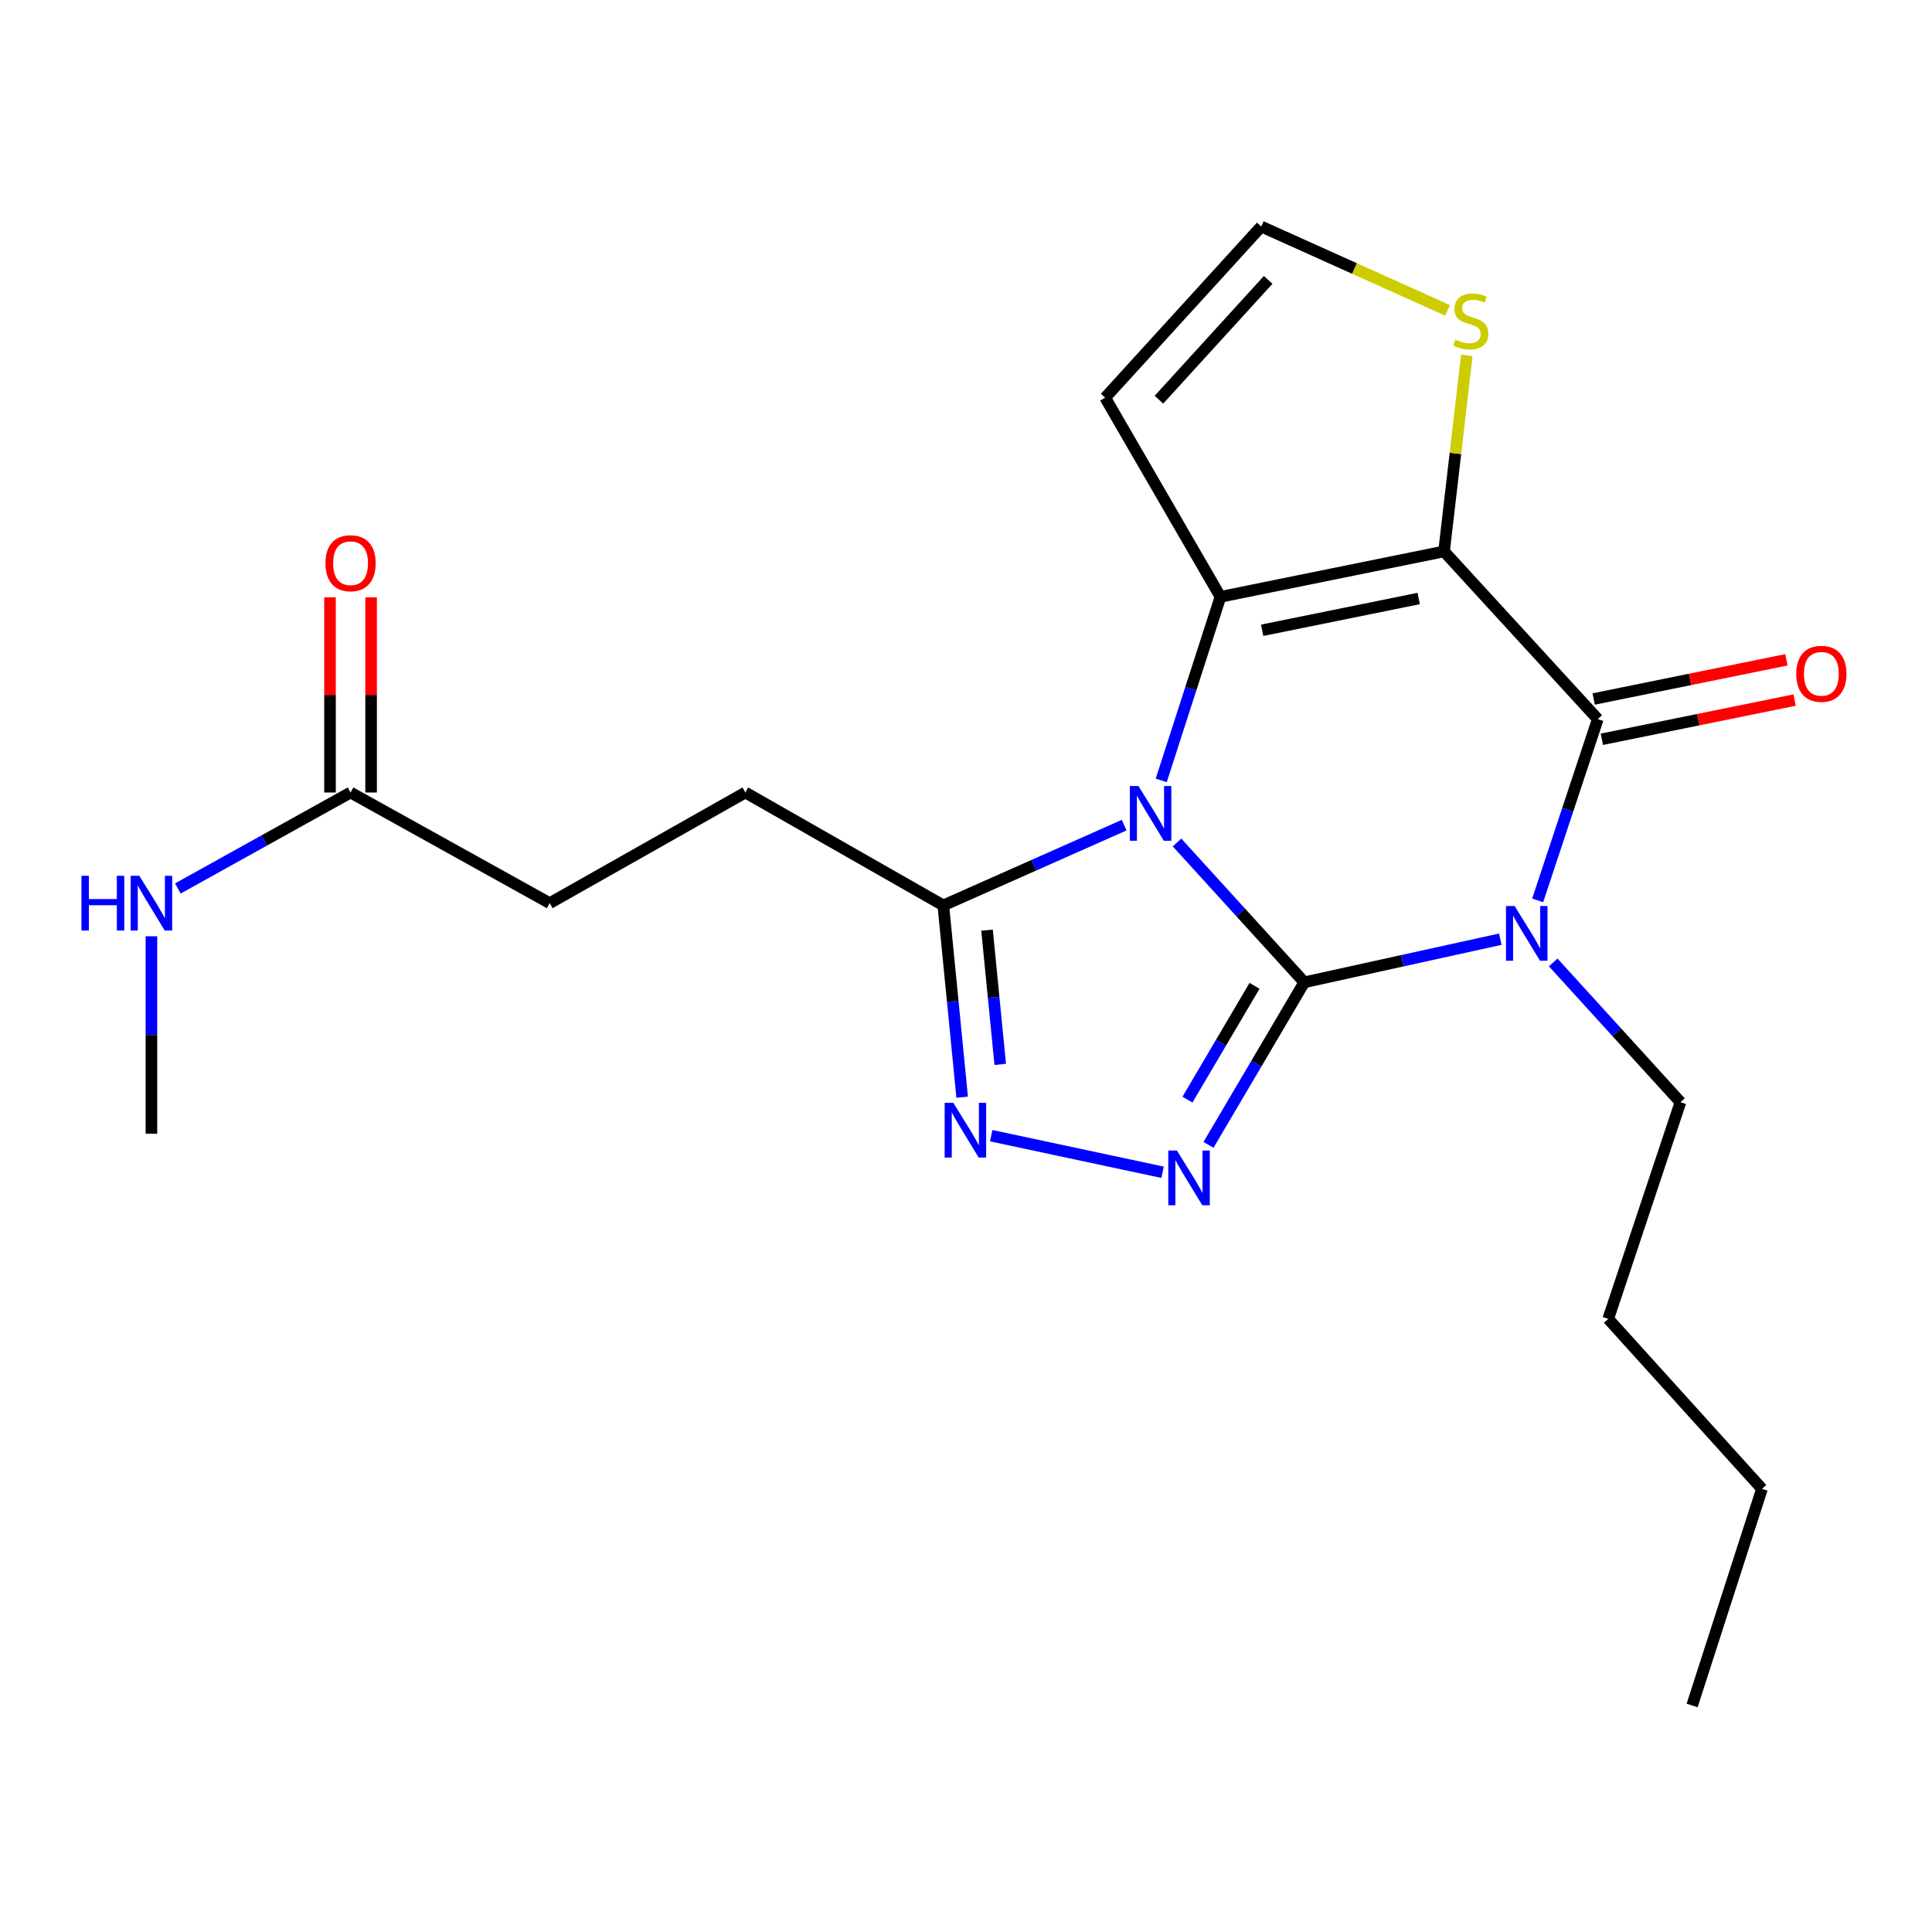 <?xml version='1.0' encoding='iso-8859-1'?>
<svg version='1.1' baseProfile='full'
              xmlns='http://www.w3.org/2000/svg'
                      xmlns:rdkit='http://www.rdkit.org/xml'
                      xmlns:xlink='http://www.w3.org/1999/xlink'
                  xml:space='preserve'
width='1000px' height='1000px' viewBox='0 0 1000 1000'>
<!-- END OF HEADER -->
<rect style='opacity:1.0;fill:#FFFFFF;stroke:none' width='1000' height='1000' x='0' y='0'> </rect>
<path class='bond-0' d='M 675.1,508.436 L 642.164,472.253' style='fill:none;fill-rule:evenodd;stroke:#000000;stroke-width:6px;stroke-linecap:butt;stroke-linejoin:miter;stroke-opacity:1' />
<path class='bond-0' d='M 642.164,472.253 L 609.228,436.069' style='fill:none;fill-rule:evenodd;stroke:#0000FF;stroke-width:6px;stroke-linecap:butt;stroke-linejoin:miter;stroke-opacity:1' />
<path class='bond-1' d='M 675.1,508.436 L 725.823,497.281' style='fill:none;fill-rule:evenodd;stroke:#000000;stroke-width:6px;stroke-linecap:butt;stroke-linejoin:miter;stroke-opacity:1' />
<path class='bond-1' d='M 725.823,497.281 L 776.547,486.125' style='fill:none;fill-rule:evenodd;stroke:#0000FF;stroke-width:6px;stroke-linecap:butt;stroke-linejoin:miter;stroke-opacity:1' />
<path class='bond-5' d='M 675.1,508.436 L 650.309,550.512' style='fill:none;fill-rule:evenodd;stroke:#000000;stroke-width:6px;stroke-linecap:butt;stroke-linejoin:miter;stroke-opacity:1' />
<path class='bond-5' d='M 650.309,550.512 L 625.517,592.588' style='fill:none;fill-rule:evenodd;stroke:#0000FF;stroke-width:6px;stroke-linecap:butt;stroke-linejoin:miter;stroke-opacity:1' />
<path class='bond-5' d='M 649.339,510.262 L 631.984,539.715' style='fill:none;fill-rule:evenodd;stroke:#000000;stroke-width:6px;stroke-linecap:butt;stroke-linejoin:miter;stroke-opacity:1' />
<path class='bond-5' d='M 631.984,539.715 L 614.63,569.169' style='fill:none;fill-rule:evenodd;stroke:#0000FF;stroke-width:6px;stroke-linecap:butt;stroke-linejoin:miter;stroke-opacity:1' />
<path class='bond-3' d='M 601.053,403.918 L 616.383,356.416' style='fill:none;fill-rule:evenodd;stroke:#0000FF;stroke-width:6px;stroke-linecap:butt;stroke-linejoin:miter;stroke-opacity:1' />
<path class='bond-3' d='M 616.383,356.416 L 631.713,308.915' style='fill:none;fill-rule:evenodd;stroke:#000000;stroke-width:6px;stroke-linecap:butt;stroke-linejoin:miter;stroke-opacity:1' />
<path class='bond-7' d='M 581.858,427.093 L 535.058,447.867' style='fill:none;fill-rule:evenodd;stroke:#0000FF;stroke-width:6px;stroke-linecap:butt;stroke-linejoin:miter;stroke-opacity:1' />
<path class='bond-7' d='M 535.058,447.867 L 488.257,468.641' style='fill:none;fill-rule:evenodd;stroke:#000000;stroke-width:6px;stroke-linecap:butt;stroke-linejoin:miter;stroke-opacity:1' />
<path class='bond-4' d='M 795.898,466.034 L 811.451,419.129' style='fill:none;fill-rule:evenodd;stroke:#0000FF;stroke-width:6px;stroke-linecap:butt;stroke-linejoin:miter;stroke-opacity:1' />
<path class='bond-4' d='M 811.451,419.129 L 827.005,372.224' style='fill:none;fill-rule:evenodd;stroke:#000000;stroke-width:6px;stroke-linecap:butt;stroke-linejoin:miter;stroke-opacity:1' />
<path class='bond-14' d='M 803.928,498.154 L 836.865,534.324' style='fill:none;fill-rule:evenodd;stroke:#0000FF;stroke-width:6px;stroke-linecap:butt;stroke-linejoin:miter;stroke-opacity:1' />
<path class='bond-14' d='M 836.865,534.324 L 869.801,570.493' style='fill:none;fill-rule:evenodd;stroke:#000000;stroke-width:6px;stroke-linecap:butt;stroke-linejoin:miter;stroke-opacity:1' />
<path class='bond-2' d='M 747.437,285.413 L 827.005,372.224' style='fill:none;fill-rule:evenodd;stroke:#000000;stroke-width:6px;stroke-linecap:butt;stroke-linejoin:miter;stroke-opacity:1' />
<path class='bond-8' d='M 747.437,285.413 L 753.328,234.685' style='fill:none;fill-rule:evenodd;stroke:#000000;stroke-width:6px;stroke-linecap:butt;stroke-linejoin:miter;stroke-opacity:1' />
<path class='bond-8' d='M 753.328,234.685 L 759.22,183.957' style='fill:none;fill-rule:evenodd;stroke:#CCCC00;stroke-width:6px;stroke-linecap:butt;stroke-linejoin:miter;stroke-opacity:1' />
<path class='bond-23' d='M 747.437,285.413 L 631.713,308.915' style='fill:none;fill-rule:evenodd;stroke:#000000;stroke-width:6px;stroke-linecap:butt;stroke-linejoin:miter;stroke-opacity:1' />
<path class='bond-23' d='M 734.311,309.781 L 653.304,326.232' style='fill:none;fill-rule:evenodd;stroke:#000000;stroke-width:6px;stroke-linecap:butt;stroke-linejoin:miter;stroke-opacity:1' />
<path class='bond-9' d='M 631.713,308.915 L 572.031,205.845' style='fill:none;fill-rule:evenodd;stroke:#000000;stroke-width:6px;stroke-linecap:butt;stroke-linejoin:miter;stroke-opacity:1' />
<path class='bond-11' d='M 829.124,382.645 L 879.01,372.498' style='fill:none;fill-rule:evenodd;stroke:#000000;stroke-width:6px;stroke-linecap:butt;stroke-linejoin:miter;stroke-opacity:1' />
<path class='bond-11' d='M 879.01,372.498 L 928.896,362.352' style='fill:none;fill-rule:evenodd;stroke:#FF0000;stroke-width:6px;stroke-linecap:butt;stroke-linejoin:miter;stroke-opacity:1' />
<path class='bond-11' d='M 824.885,361.803 L 874.771,351.657' style='fill:none;fill-rule:evenodd;stroke:#000000;stroke-width:6px;stroke-linecap:butt;stroke-linejoin:miter;stroke-opacity:1' />
<path class='bond-11' d='M 874.771,351.657 L 924.657,341.51' style='fill:none;fill-rule:evenodd;stroke:#FF0000;stroke-width:6px;stroke-linecap:butt;stroke-linejoin:miter;stroke-opacity:1' />
<path class='bond-6' d='M 601.743,606.762 L 513.043,587.829' style='fill:none;fill-rule:evenodd;stroke:#0000FF;stroke-width:6px;stroke-linecap:butt;stroke-linejoin:miter;stroke-opacity:1' />
<path class='bond-22' d='M 498.015,567.897 L 493.136,518.269' style='fill:none;fill-rule:evenodd;stroke:#0000FF;stroke-width:6px;stroke-linecap:butt;stroke-linejoin:miter;stroke-opacity:1' />
<path class='bond-22' d='M 493.136,518.269 L 488.257,468.641' style='fill:none;fill-rule:evenodd;stroke:#000000;stroke-width:6px;stroke-linecap:butt;stroke-linejoin:miter;stroke-opacity:1' />
<path class='bond-22' d='M 517.718,550.927 L 514.302,516.188' style='fill:none;fill-rule:evenodd;stroke:#0000FF;stroke-width:6px;stroke-linecap:butt;stroke-linejoin:miter;stroke-opacity:1' />
<path class='bond-22' d='M 514.302,516.188 L 510.887,481.448' style='fill:none;fill-rule:evenodd;stroke:#000000;stroke-width:6px;stroke-linecap:butt;stroke-linejoin:miter;stroke-opacity:1' />
<path class='bond-13' d='M 488.257,468.641 L 385.802,410.2' style='fill:none;fill-rule:evenodd;stroke:#000000;stroke-width:6px;stroke-linecap:butt;stroke-linejoin:miter;stroke-opacity:1' />
<path class='bond-24' d='M 749.242,160.649 L 701.023,138.949' style='fill:none;fill-rule:evenodd;stroke:#CCCC00;stroke-width:6px;stroke-linecap:butt;stroke-linejoin:miter;stroke-opacity:1' />
<path class='bond-24' d='M 701.023,138.949 L 652.804,117.25' style='fill:none;fill-rule:evenodd;stroke:#000000;stroke-width:6px;stroke-linecap:butt;stroke-linejoin:miter;stroke-opacity:1' />
<path class='bond-10' d='M 572.031,205.845 L 652.804,117.25' style='fill:none;fill-rule:evenodd;stroke:#000000;stroke-width:6px;stroke-linecap:butt;stroke-linejoin:miter;stroke-opacity:1' />
<path class='bond-10' d='M 599.864,206.885 L 656.405,144.869' style='fill:none;fill-rule:evenodd;stroke:#000000;stroke-width:6px;stroke-linecap:butt;stroke-linejoin:miter;stroke-opacity:1' />
<path class='bond-12' d='M 181.447,410.2 L 284.529,467.471' style='fill:none;fill-rule:evenodd;stroke:#000000;stroke-width:6px;stroke-linecap:butt;stroke-linejoin:miter;stroke-opacity:1' />
<path class='bond-15' d='M 192.082,410.2 L 192.082,359.684' style='fill:none;fill-rule:evenodd;stroke:#000000;stroke-width:6px;stroke-linecap:butt;stroke-linejoin:miter;stroke-opacity:1' />
<path class='bond-15' d='M 192.082,359.684 L 192.082,309.168' style='fill:none;fill-rule:evenodd;stroke:#FF0000;stroke-width:6px;stroke-linecap:butt;stroke-linejoin:miter;stroke-opacity:1' />
<path class='bond-15' d='M 170.813,410.2 L 170.813,359.684' style='fill:none;fill-rule:evenodd;stroke:#000000;stroke-width:6px;stroke-linecap:butt;stroke-linejoin:miter;stroke-opacity:1' />
<path class='bond-15' d='M 170.813,359.684 L 170.813,309.168' style='fill:none;fill-rule:evenodd;stroke:#FF0000;stroke-width:6px;stroke-linecap:butt;stroke-linejoin:miter;stroke-opacity:1' />
<path class='bond-16' d='M 181.447,410.2 L 136.757,435.033' style='fill:none;fill-rule:evenodd;stroke:#000000;stroke-width:6px;stroke-linecap:butt;stroke-linejoin:miter;stroke-opacity:1' />
<path class='bond-16' d='M 136.757,435.033 L 92.066,459.865' style='fill:none;fill-rule:evenodd;stroke:#0000FF;stroke-width:6px;stroke-linecap:butt;stroke-linejoin:miter;stroke-opacity:1' />
<path class='bond-17' d='M 385.802,410.2 L 284.529,467.471' style='fill:none;fill-rule:evenodd;stroke:#000000;stroke-width:6px;stroke-linecap:butt;stroke-linejoin:miter;stroke-opacity:1' />
<path class='bond-19' d='M 869.801,570.493 L 832.416,682.637' style='fill:none;fill-rule:evenodd;stroke:#000000;stroke-width:6px;stroke-linecap:butt;stroke-linejoin:miter;stroke-opacity:1' />
<path class='bond-18' d='M 78.378,484.614 L 78.378,535.707' style='fill:none;fill-rule:evenodd;stroke:#0000FF;stroke-width:6px;stroke-linecap:butt;stroke-linejoin:miter;stroke-opacity:1' />
<path class='bond-18' d='M 78.378,535.707 L 78.378,586.799' style='fill:none;fill-rule:evenodd;stroke:#000000;stroke-width:6px;stroke-linecap:butt;stroke-linejoin:miter;stroke-opacity:1' />
<path class='bond-20' d='M 832.416,682.637 L 911.996,770.629' style='fill:none;fill-rule:evenodd;stroke:#000000;stroke-width:6px;stroke-linecap:butt;stroke-linejoin:miter;stroke-opacity:1' />
<path class='bond-21' d='M 911.996,770.629 L 875.839,882.75' style='fill:none;fill-rule:evenodd;stroke:#000000;stroke-width:6px;stroke-linecap:butt;stroke-linejoin:miter;stroke-opacity:1' />
<path  class='atom-1' d='M 589.273 406.863
L 598.553 421.863
Q 599.473 423.343, 600.953 426.023
Q 602.433 428.703, 602.513 428.863
L 602.513 406.863
L 606.273 406.863
L 606.273 435.183
L 602.393 435.183
L 592.433 418.783
Q 591.273 416.863, 590.033 414.663
Q 588.833 412.463, 588.473 411.783
L 588.473 435.183
L 584.793 435.183
L 584.793 406.863
L 589.273 406.863
' fill='#0000FF'/>
<path  class='atom-2' d='M 783.974 468.955
L 793.254 483.955
Q 794.174 485.435, 795.654 488.115
Q 797.134 490.795, 797.214 490.955
L 797.214 468.955
L 800.974 468.955
L 800.974 497.275
L 797.094 497.275
L 787.134 480.875
Q 785.974 478.955, 784.734 476.755
Q 783.534 474.555, 783.174 473.875
L 783.174 497.275
L 779.494 497.275
L 779.494 468.955
L 783.974 468.955
' fill='#0000FF'/>
<path  class='atom-6' d='M 609.182 595.526
L 618.462 610.526
Q 619.382 612.006, 620.862 614.686
Q 622.342 617.366, 622.422 617.526
L 622.422 595.526
L 626.182 595.526
L 626.182 623.846
L 622.302 623.846
L 612.342 607.446
Q 611.182 605.526, 609.942 603.326
Q 608.742 601.126, 608.382 600.446
L 608.382 623.846
L 604.702 623.846
L 604.702 595.526
L 609.182 595.526
' fill='#0000FF'/>
<path  class='atom-7' d='M 493.435 570.819
L 502.715 585.819
Q 503.635 587.299, 505.115 589.979
Q 506.595 592.659, 506.675 592.819
L 506.675 570.819
L 510.435 570.819
L 510.435 599.139
L 506.555 599.139
L 496.595 582.739
Q 495.435 580.819, 494.195 578.619
Q 492.995 576.419, 492.635 575.739
L 492.635 599.139
L 488.955 599.139
L 488.955 570.819
L 493.435 570.819
' fill='#0000FF'/>
<path  class='atom-9' d='M 753.297 175.793
Q 753.617 175.913, 754.937 176.473
Q 756.257 177.033, 757.697 177.393
Q 759.177 177.713, 760.617 177.713
Q 763.297 177.713, 764.857 176.433
Q 766.417 175.113, 766.417 172.833
Q 766.417 171.273, 765.617 170.313
Q 764.857 169.353, 763.657 168.833
Q 762.457 168.313, 760.457 167.713
Q 757.937 166.953, 756.417 166.233
Q 754.937 165.513, 753.857 163.993
Q 752.817 162.473, 752.817 159.913
Q 752.817 156.353, 755.217 154.153
Q 757.657 151.953, 762.457 151.953
Q 765.737 151.953, 769.457 153.513
L 768.537 156.593
Q 765.137 155.193, 762.577 155.193
Q 759.817 155.193, 758.297 156.353
Q 756.777 157.473, 756.817 159.433
Q 756.817 160.953, 757.577 161.873
Q 758.377 162.793, 759.497 163.313
Q 760.657 163.833, 762.577 164.433
Q 765.137 165.233, 766.657 166.033
Q 768.177 166.833, 769.257 168.473
Q 770.377 170.073, 770.377 172.833
Q 770.377 176.753, 767.737 178.873
Q 765.137 180.953, 760.777 180.953
Q 758.257 180.953, 756.337 180.393
Q 754.457 179.873, 752.217 178.953
L 753.297 175.793
' fill='#CCCC00'/>
<path  class='atom-12' d='M 929.729 348.767
Q 929.729 341.967, 933.089 338.167
Q 936.449 334.367, 942.729 334.367
Q 949.009 334.367, 952.369 338.167
Q 955.729 341.967, 955.729 348.767
Q 955.729 355.647, 952.329 359.567
Q 948.929 363.447, 942.729 363.447
Q 936.489 363.447, 933.089 359.567
Q 929.729 355.687, 929.729 348.767
M 942.729 360.247
Q 947.049 360.247, 949.369 357.367
Q 951.729 354.447, 951.729 348.767
Q 951.729 343.207, 949.369 340.407
Q 947.049 337.567, 942.729 337.567
Q 938.409 337.567, 936.049 340.367
Q 933.729 343.167, 933.729 348.767
Q 933.729 354.487, 936.049 357.367
Q 938.409 360.247, 942.729 360.247
' fill='#FF0000'/>
<path  class='atom-16' d='M 168.447 291.519
Q 168.447 284.719, 171.807 280.919
Q 175.167 277.119, 181.447 277.119
Q 187.727 277.119, 191.087 280.919
Q 194.447 284.719, 194.447 291.519
Q 194.447 298.399, 191.047 302.319
Q 187.647 306.199, 181.447 306.199
Q 175.207 306.199, 171.807 302.319
Q 168.447 298.439, 168.447 291.519
M 181.447 302.999
Q 185.767 302.999, 188.087 300.119
Q 190.447 297.199, 190.447 291.519
Q 190.447 285.959, 188.087 283.159
Q 185.767 280.319, 181.447 280.319
Q 177.127 280.319, 174.767 283.119
Q 172.447 285.919, 172.447 291.519
Q 172.447 297.239, 174.767 300.119
Q 177.127 302.999, 181.447 302.999
' fill='#FF0000'/>
<path  class='atom-17' d='M 42.158 453.311
L 45.998 453.311
L 45.998 465.351
L 60.478 465.351
L 60.478 453.311
L 64.318 453.311
L 64.318 481.631
L 60.478 481.631
L 60.478 468.551
L 45.998 468.551
L 45.998 481.631
L 42.158 481.631
L 42.158 453.311
' fill='#0000FF'/>
<path  class='atom-17' d='M 72.118 453.311
L 81.398 468.311
Q 82.318 469.791, 83.798 472.471
Q 85.278 475.151, 85.358 475.311
L 85.358 453.311
L 89.118 453.311
L 89.118 481.631
L 85.238 481.631
L 75.278 465.231
Q 74.118 463.311, 72.878 461.111
Q 71.678 458.911, 71.318 458.231
L 71.318 481.631
L 67.638 481.631
L 67.638 453.311
L 72.118 453.311
' fill='#0000FF'/>
</svg>

